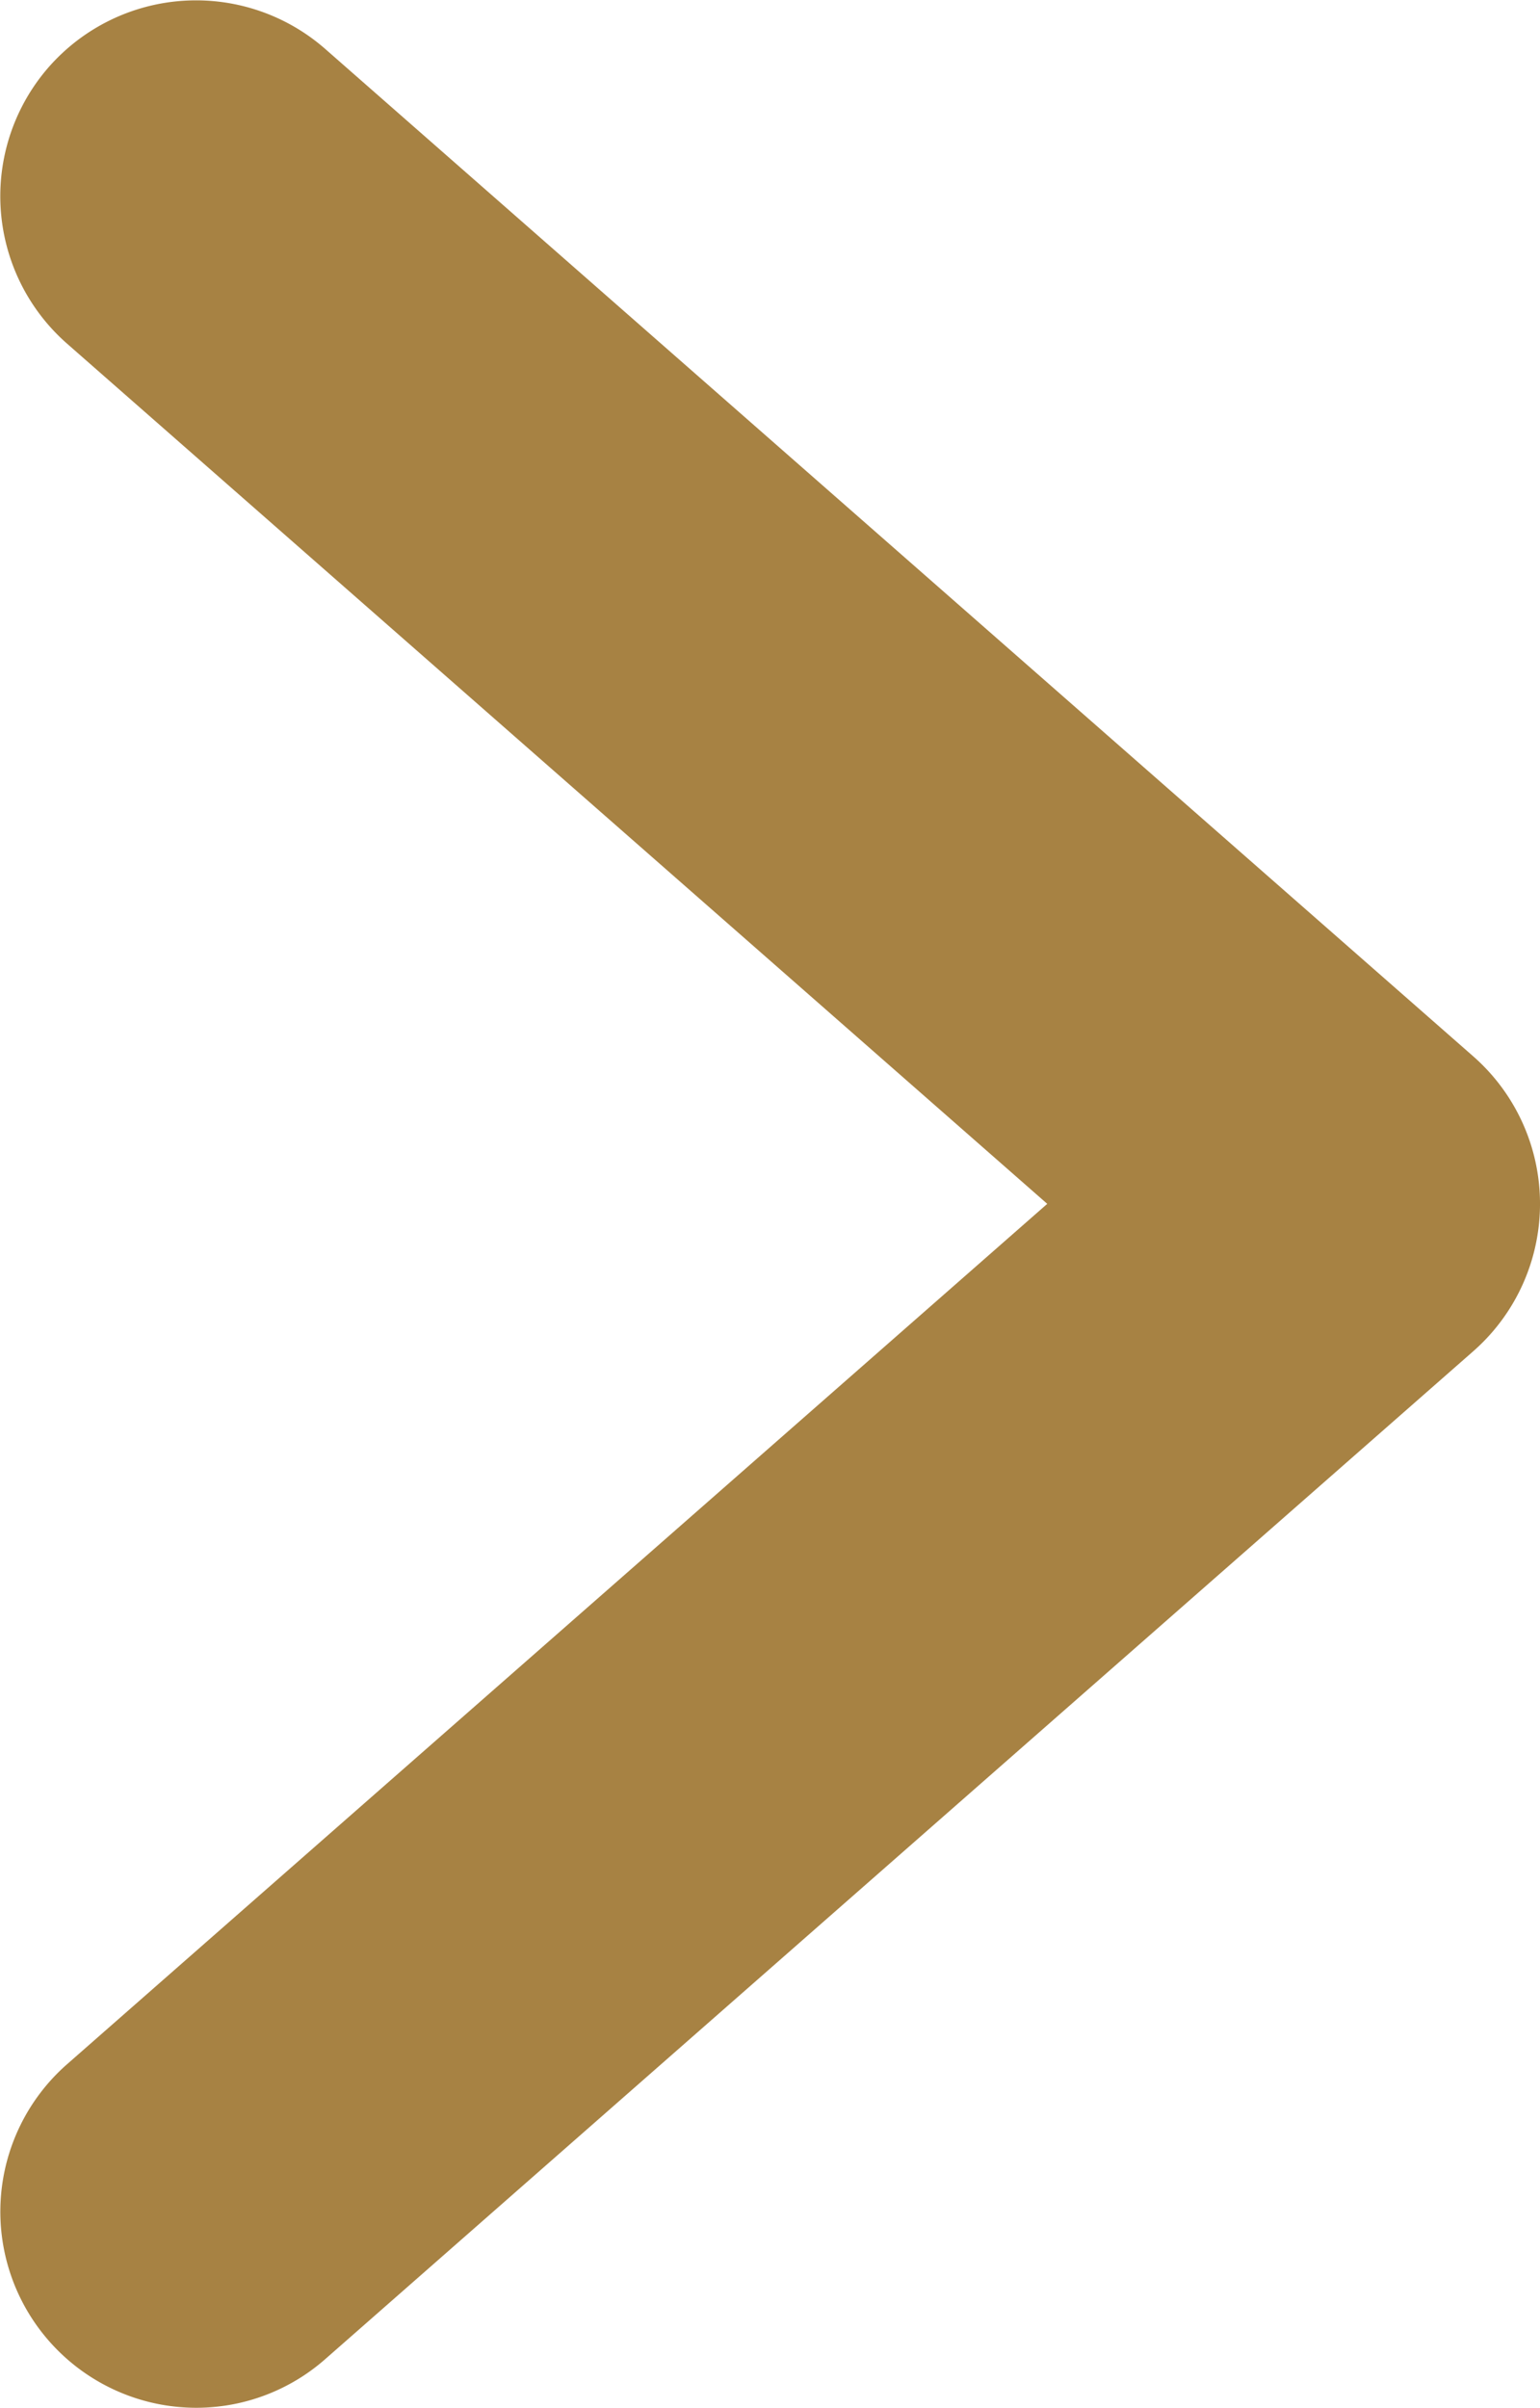 <svg xmlns="http://www.w3.org/2000/svg" width="15.711" height="24.551"><g data-name="グループ 26816"><g data-name="グループ 137"><g data-name="グループ 51"><path data-name="パス 42" d="M2 24.551a2 2 0 0 1-1.5-.681 2 2 0 0 1 .184-2.822l10-8.773-10-8.771A2 2 0 0 1 .5.681 2 2 0 0 1 3.319.5L15.03 10.771a2 2 0 0 1 0 3.007L3.319 24.054A1.993 1.993 0 0 1 2 24.551Z" fill="#a78243"/></g></g></g></svg>